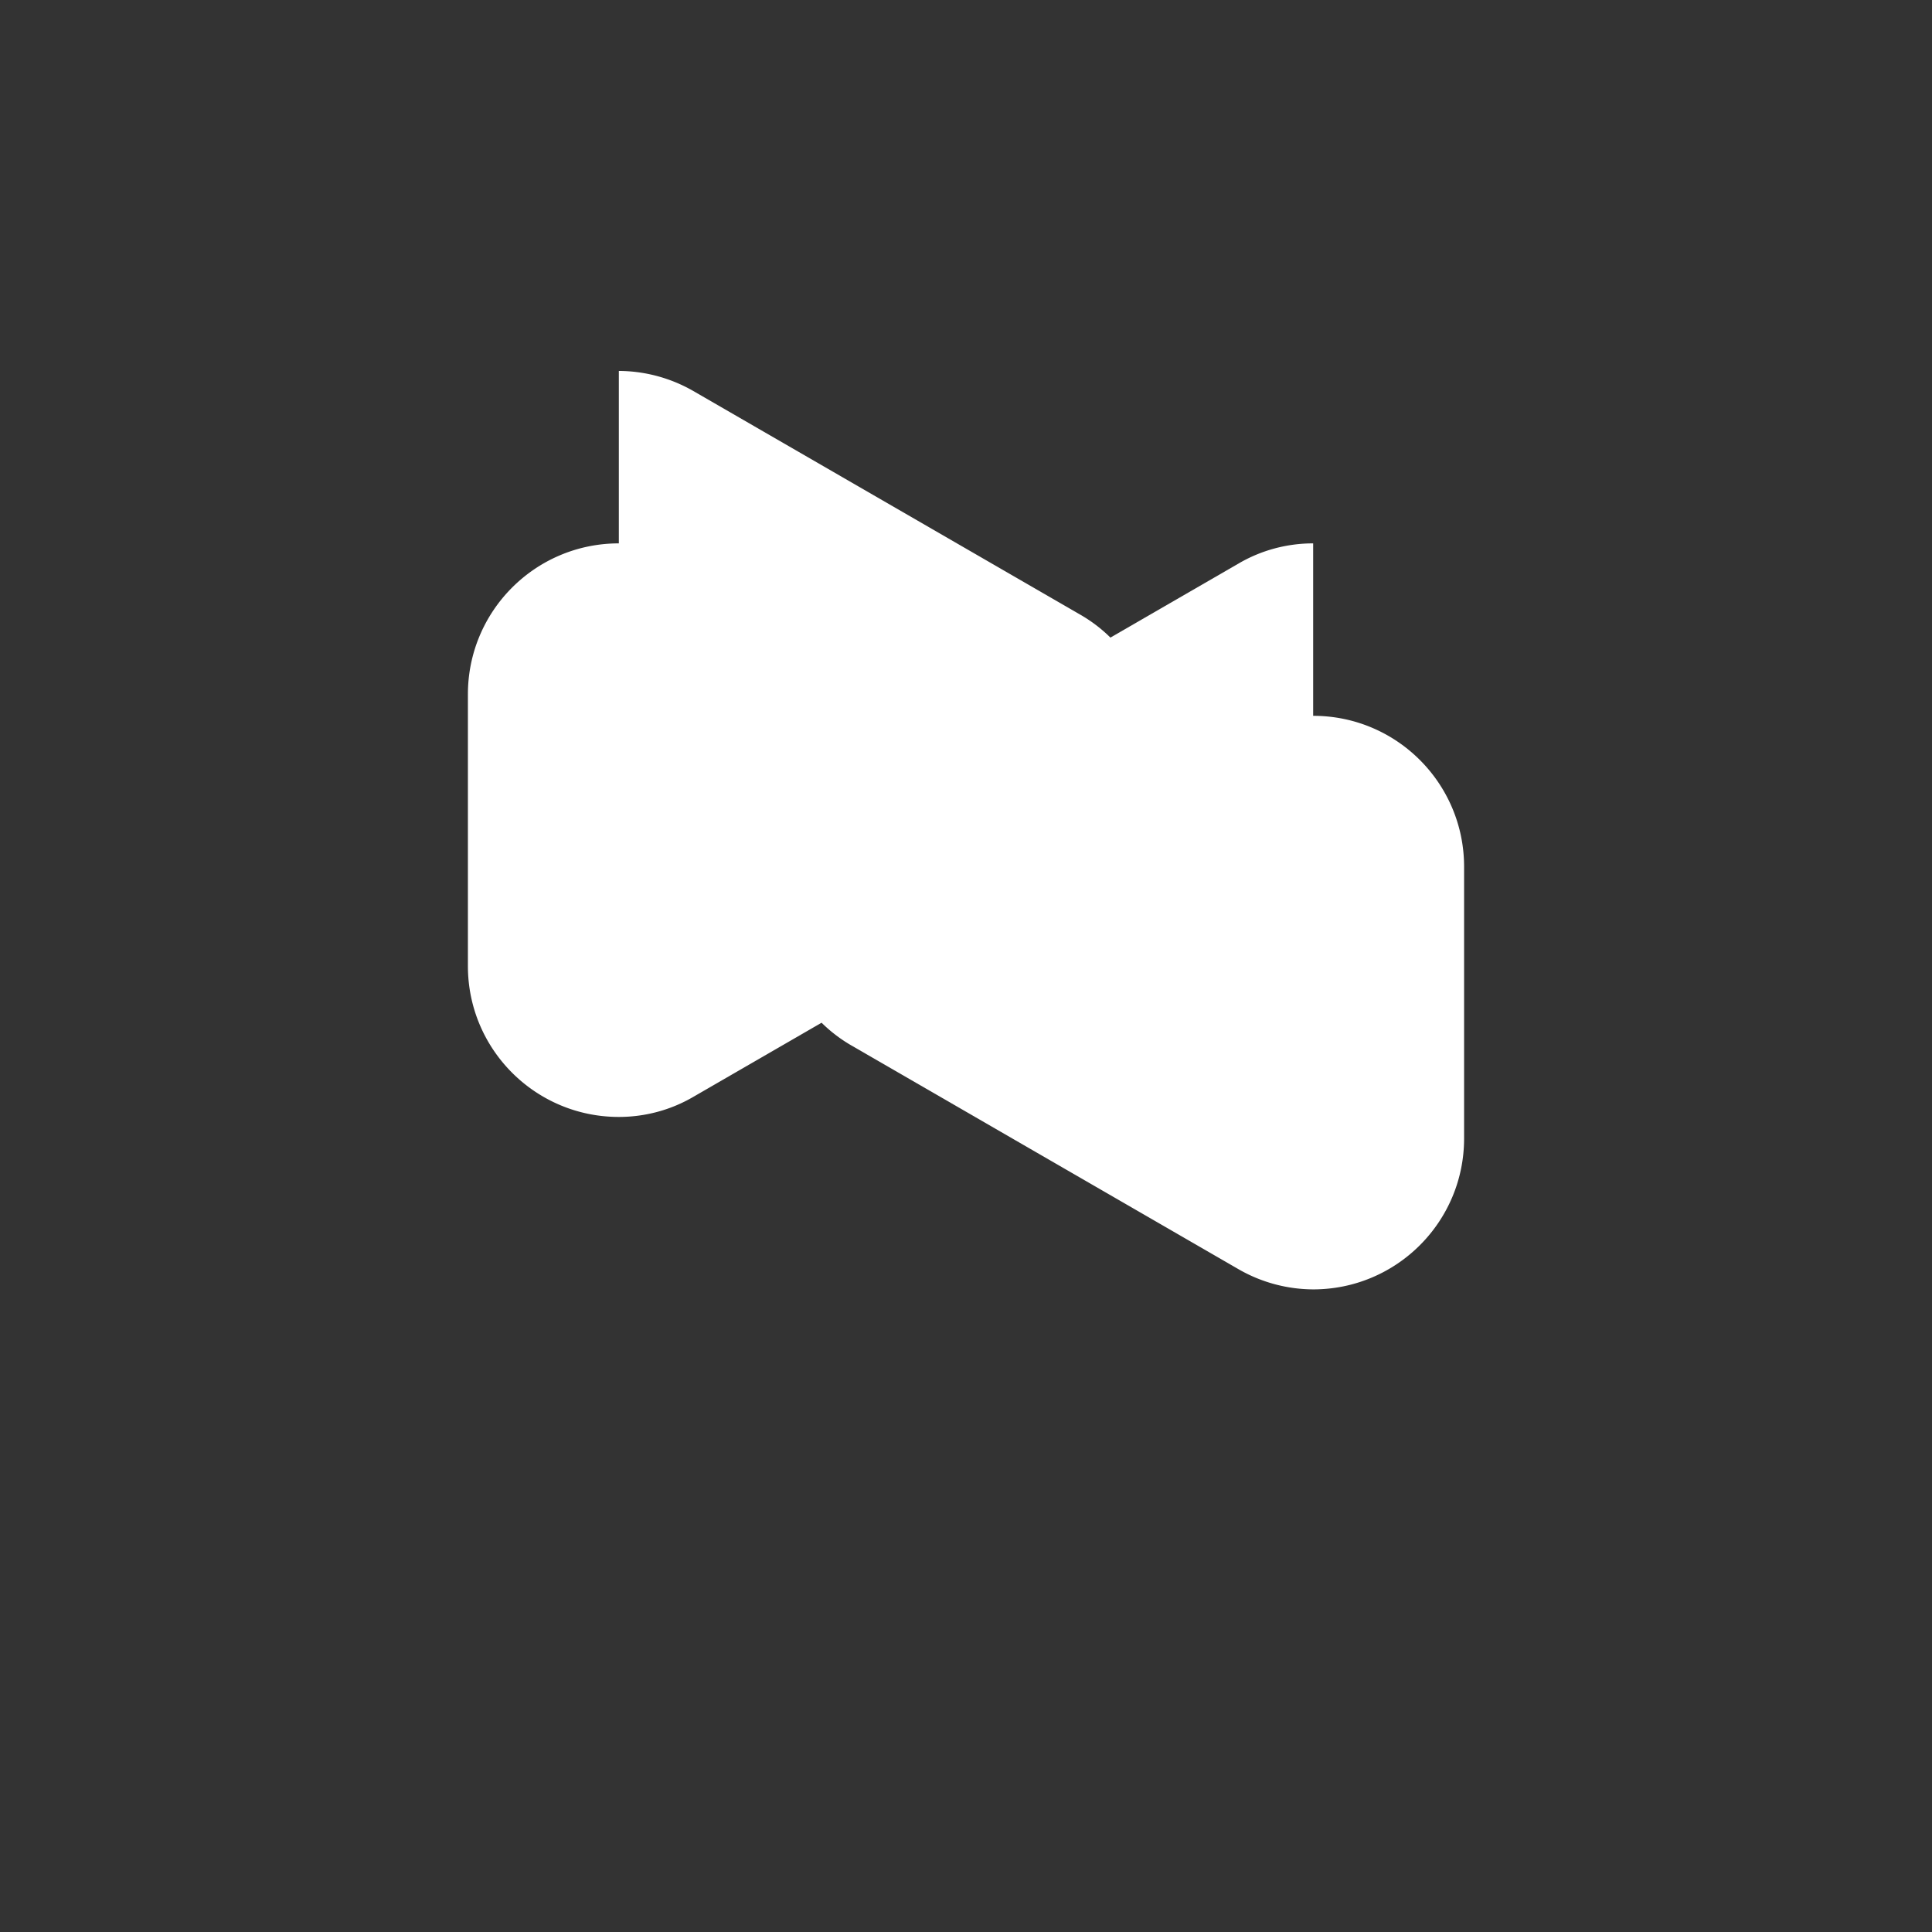 <svg xmlns="http://www.w3.org/2000/svg" viewBox="0 0 512 512" role="img" aria-labelledby="title desc">
  <rect x="0" y="0" width="512" height="512" fill="#333333" stroke="none"/>
  <title id="title">Code With FK Logo</title>
  <desc id="desc">Stylised chevron logo for Code With FK brand</desc>
  <g fill="#ffffff">
    <path d="M164 144c-22.1 0-40 17.9-40 40v72c0 22.1 17.9 40 40 40 6.9 0 13.7-1.8 19.7-5.3l102.6-59.3c26-15 26-53.5 0-68.5l-102.6-59.3a39.97 39.97 0 0 0-19.7-5.3z"/>
    <path d="M348 144c-6.9 0-13.7 1.8-19.7 5.3l-102.6 59.3c-26 15-26 53.5 0 68.5l102.6 59.3a39.97 39.97 0 0 0 19.7 5.3c22.1 0 40-17.9 40-40v-72c0-22.1-17.9-40-40-40z"/>
  </g>
</svg>

